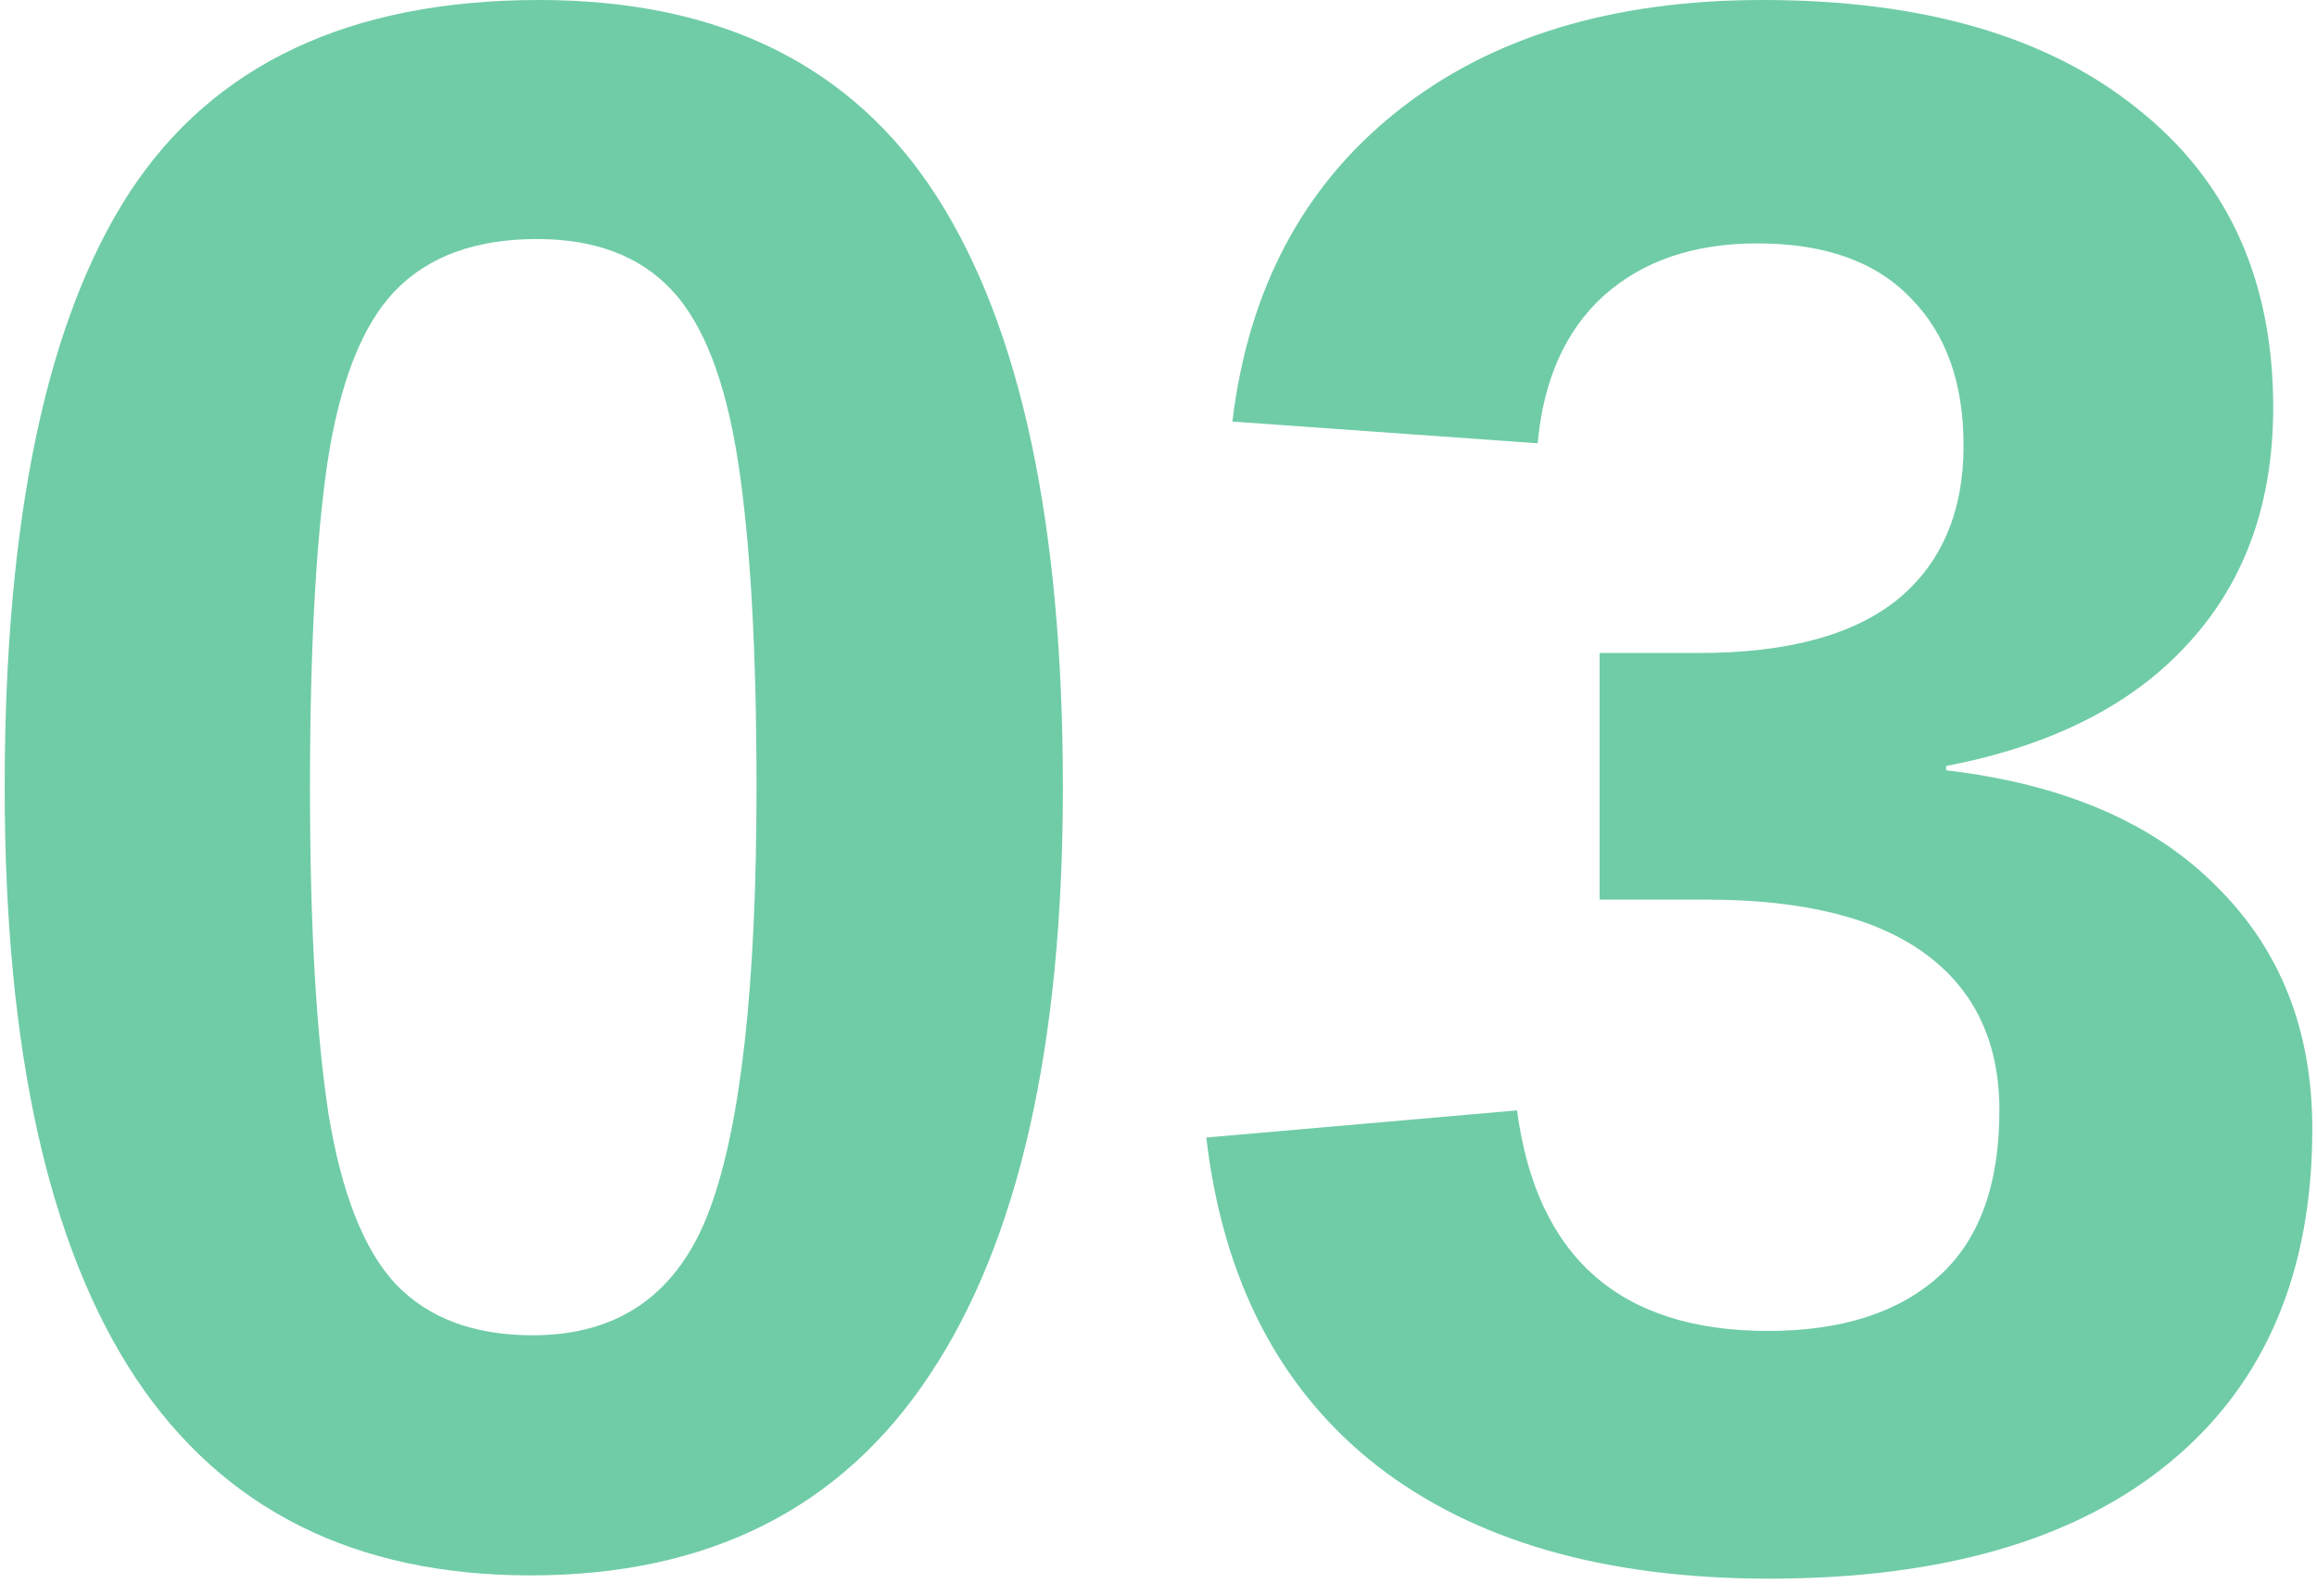 <svg xmlns="http://www.w3.org/2000/svg" width="106" height="73" viewBox="0 0 106 73" fill="none"><g opacity="0.8"><path d="M48.626 36.035C48.626 47.864 46.588 56.828 42.512 62.925C38.47 69.021 32.389 72.07 24.271 72.07C16.253 72.07 10.238 69.071 6.229 63.074C2.22 57.043 0.215 48.03 0.215 36.035C0.215 23.742 2.12 14.662 5.931 8.797C9.774 2.933 16.02 0 24.669 0C32.953 0 39.017 2.999 42.86 8.996C46.704 14.994 48.626 24.007 48.626 36.035ZM34.61 36.035C34.61 29.739 34.328 24.769 33.765 21.124C33.201 17.446 32.191 14.828 30.733 13.271C29.275 11.713 27.22 10.935 24.57 10.935C21.753 10.935 19.583 11.73 18.058 13.32C16.567 14.878 15.54 17.496 14.977 21.174C14.447 24.819 14.181 29.772 14.181 36.035C14.181 42.298 14.463 47.268 15.027 50.946C15.623 54.591 16.65 57.192 18.108 58.749C19.599 60.307 21.687 61.086 24.371 61.086C28.347 61.086 31.047 59.164 32.472 55.32C33.897 51.476 34.61 45.048 34.61 36.035Z" fill="#4BBF91"></path><path d="M105.785 51.642C105.785 58.203 103.631 63.272 99.323 66.851C95.016 70.43 88.886 72.219 80.933 72.219C73.411 72.219 67.43 70.496 62.99 67.05C58.55 63.571 55.949 58.567 55.187 52.039L69.402 50.797C70.297 57.523 74.124 60.887 80.883 60.887C84.23 60.887 86.831 60.058 88.687 58.401C90.543 56.745 91.47 54.21 91.47 50.797C91.47 47.682 90.344 45.296 88.09 43.64C85.837 41.983 82.49 41.154 78.05 41.154H73.179V29.872H77.752C81.761 29.872 84.777 29.06 86.798 27.436C88.819 25.779 89.83 23.427 89.83 20.378C89.83 17.496 89.018 15.242 87.395 13.619C85.804 11.962 83.468 11.134 80.386 11.134C77.504 11.134 75.168 11.929 73.378 13.519C71.622 15.11 70.611 17.363 70.346 20.279L56.38 19.285C57.109 13.254 59.61 8.532 63.885 5.119C68.159 1.706 73.743 0 80.635 0C87.958 0 93.674 1.657 97.783 4.97C101.925 8.251 103.996 12.807 103.996 18.639C103.996 23.013 102.703 26.608 100.119 29.424C97.567 32.241 93.873 34.113 89.035 35.041V35.24C94.403 35.869 98.528 37.642 101.411 40.558C104.327 43.441 105.785 47.135 105.785 51.642Z" fill="#4BBF91"></path></g></svg>